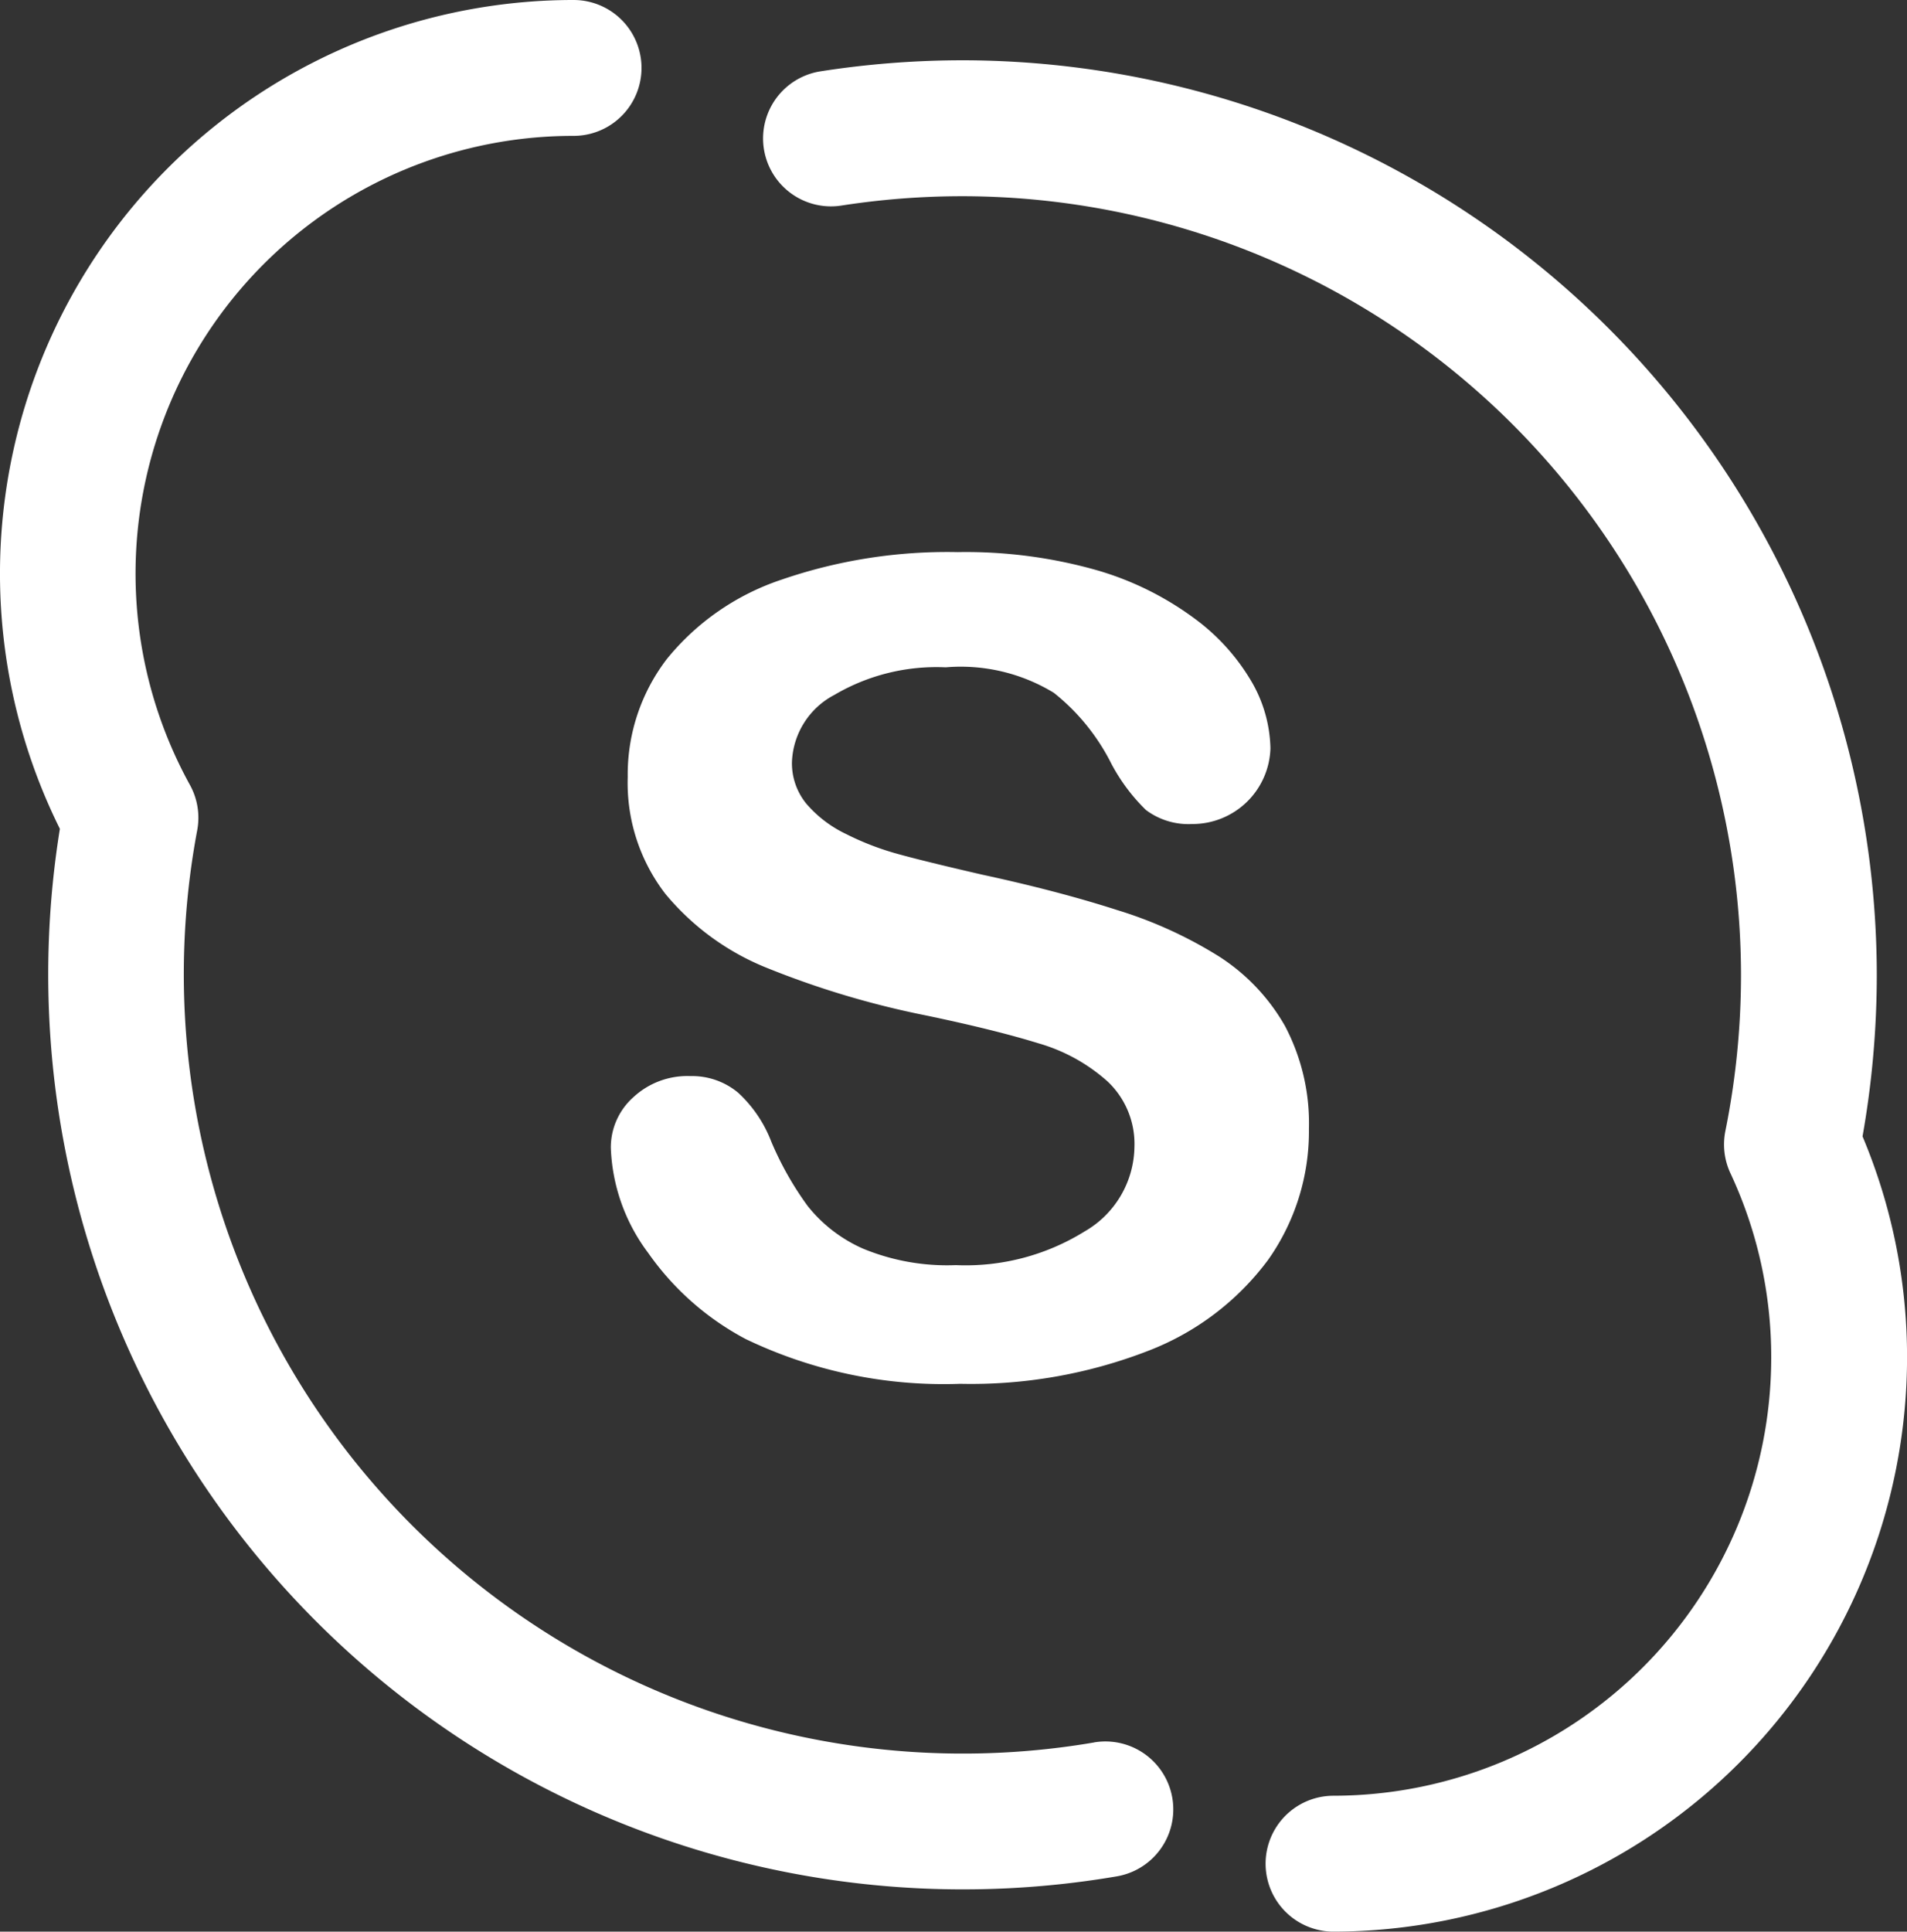 <svg xmlns="http://www.w3.org/2000/svg" width="34.523" height="34.958" viewBox="0 0 34.523 34.958">
  <rect x="0" y="0" width="34.523" height="34.958" fill="#333333" stroke="none"/>
  <g id="skype" transform="translate(-1.33)">
    <path id="Path_494" data-name="Path 494" d="M21.135,31.535A14.105,14.105,0,0,1,4.9,15.027a1.229,1.229,0,0,0-.132-.822A7.922,7.922,0,0,1,11.714,2.459a1.229,1.229,0,1,0,0-2.459,10.381,10.381,0,0,0-9.3,15A16.56,16.56,0,0,0,21.547,33.958a1.229,1.229,0,0,0-.412-2.424Z" transform="translate(0)" fill="#fff"/>
    <path id="Path_495" data-name="Path 495" d="M105.519,26.133a16.759,16.759,0,0,0,.258-2.923A16.57,16.57,0,0,0,89.226,6.658a16.743,16.743,0,0,0-2.571.2,1.229,1.229,0,1,0,.379,2.429,14.278,14.278,0,0,1,2.192-.169A14.109,14.109,0,0,1,103.319,23.21a14.306,14.306,0,0,1-.283,2.826,1.23,1.23,0,0,0,.091.763,7.851,7.851,0,0,1,.739,3.343,7.933,7.933,0,0,1-7.924,7.924,1.229,1.229,0,1,0,0,2.459,10.4,10.4,0,0,0,10.383-10.383A10.289,10.289,0,0,0,105.519,26.133Z" transform="translate(-70.471 -5.567)" fill="#fff"/>
    <path id="Path_496" data-name="Path 496" d="M81.432,71.4A3.774,3.774,0,0,0,81,69.538a3.615,3.615,0,0,0-1.192-1.259,7.765,7.765,0,0,0-1.854-.844c-.715-.23-1.534-.444-2.434-.638-.712-.164-1.233-.292-1.544-.379a5.035,5.035,0,0,1-.923-.357,2.186,2.186,0,0,1-.719-.548,1.155,1.155,0,0,1-.261-.758,1.431,1.431,0,0,1,.767-1.211,3.642,3.642,0,0,1,2.017-.5,3.24,3.24,0,0,1,1.958.462,3.835,3.835,0,0,1,1.044,1.29,3.377,3.377,0,0,0,.622.83,1.285,1.285,0,0,0,.838.254,1.412,1.412,0,0,0,1.416-1.369,2.494,2.494,0,0,0-.326-1.181,3.8,3.8,0,0,0-1.03-1.156,5.57,5.57,0,0,0-1.774-.884,8.681,8.681,0,0,0-2.534-.331,9.219,9.219,0,0,0-3.191.5,4.507,4.507,0,0,0-2.072,1.435A3.434,3.434,0,0,0,69.1,65.03a3.291,3.291,0,0,0,.679,2.111,4.614,4.614,0,0,0,1.836,1.341,16.069,16.069,0,0,0,2.873.86c.844.176,1.533.347,2.049.507a3.2,3.2,0,0,1,1.251.691,1.552,1.552,0,0,1,.485,1.181,1.793,1.793,0,0,1-.9,1.531,4.084,4.084,0,0,1-2.332.611,3.986,3.986,0,0,1-1.685-.3,2.638,2.638,0,0,1-1-.772,5.791,5.791,0,0,1-.658-1.165,2.343,2.343,0,0,0-.6-.884,1.3,1.3,0,0,0-.863-.3,1.435,1.435,0,0,0-1.034.383,1.218,1.218,0,0,0-.407.918,3.365,3.365,0,0,0,.677,1.9A5.027,5.027,0,0,0,71.234,75.2a8.279,8.279,0,0,0,3.883.811,8.87,8.87,0,0,0,3.4-.595,4.883,4.883,0,0,0,2.175-1.647A4.029,4.029,0,0,0,81.432,71.4Z" transform="translate(-56.406 -50.967)" fill="#fff"/>
  </g>
</svg>
